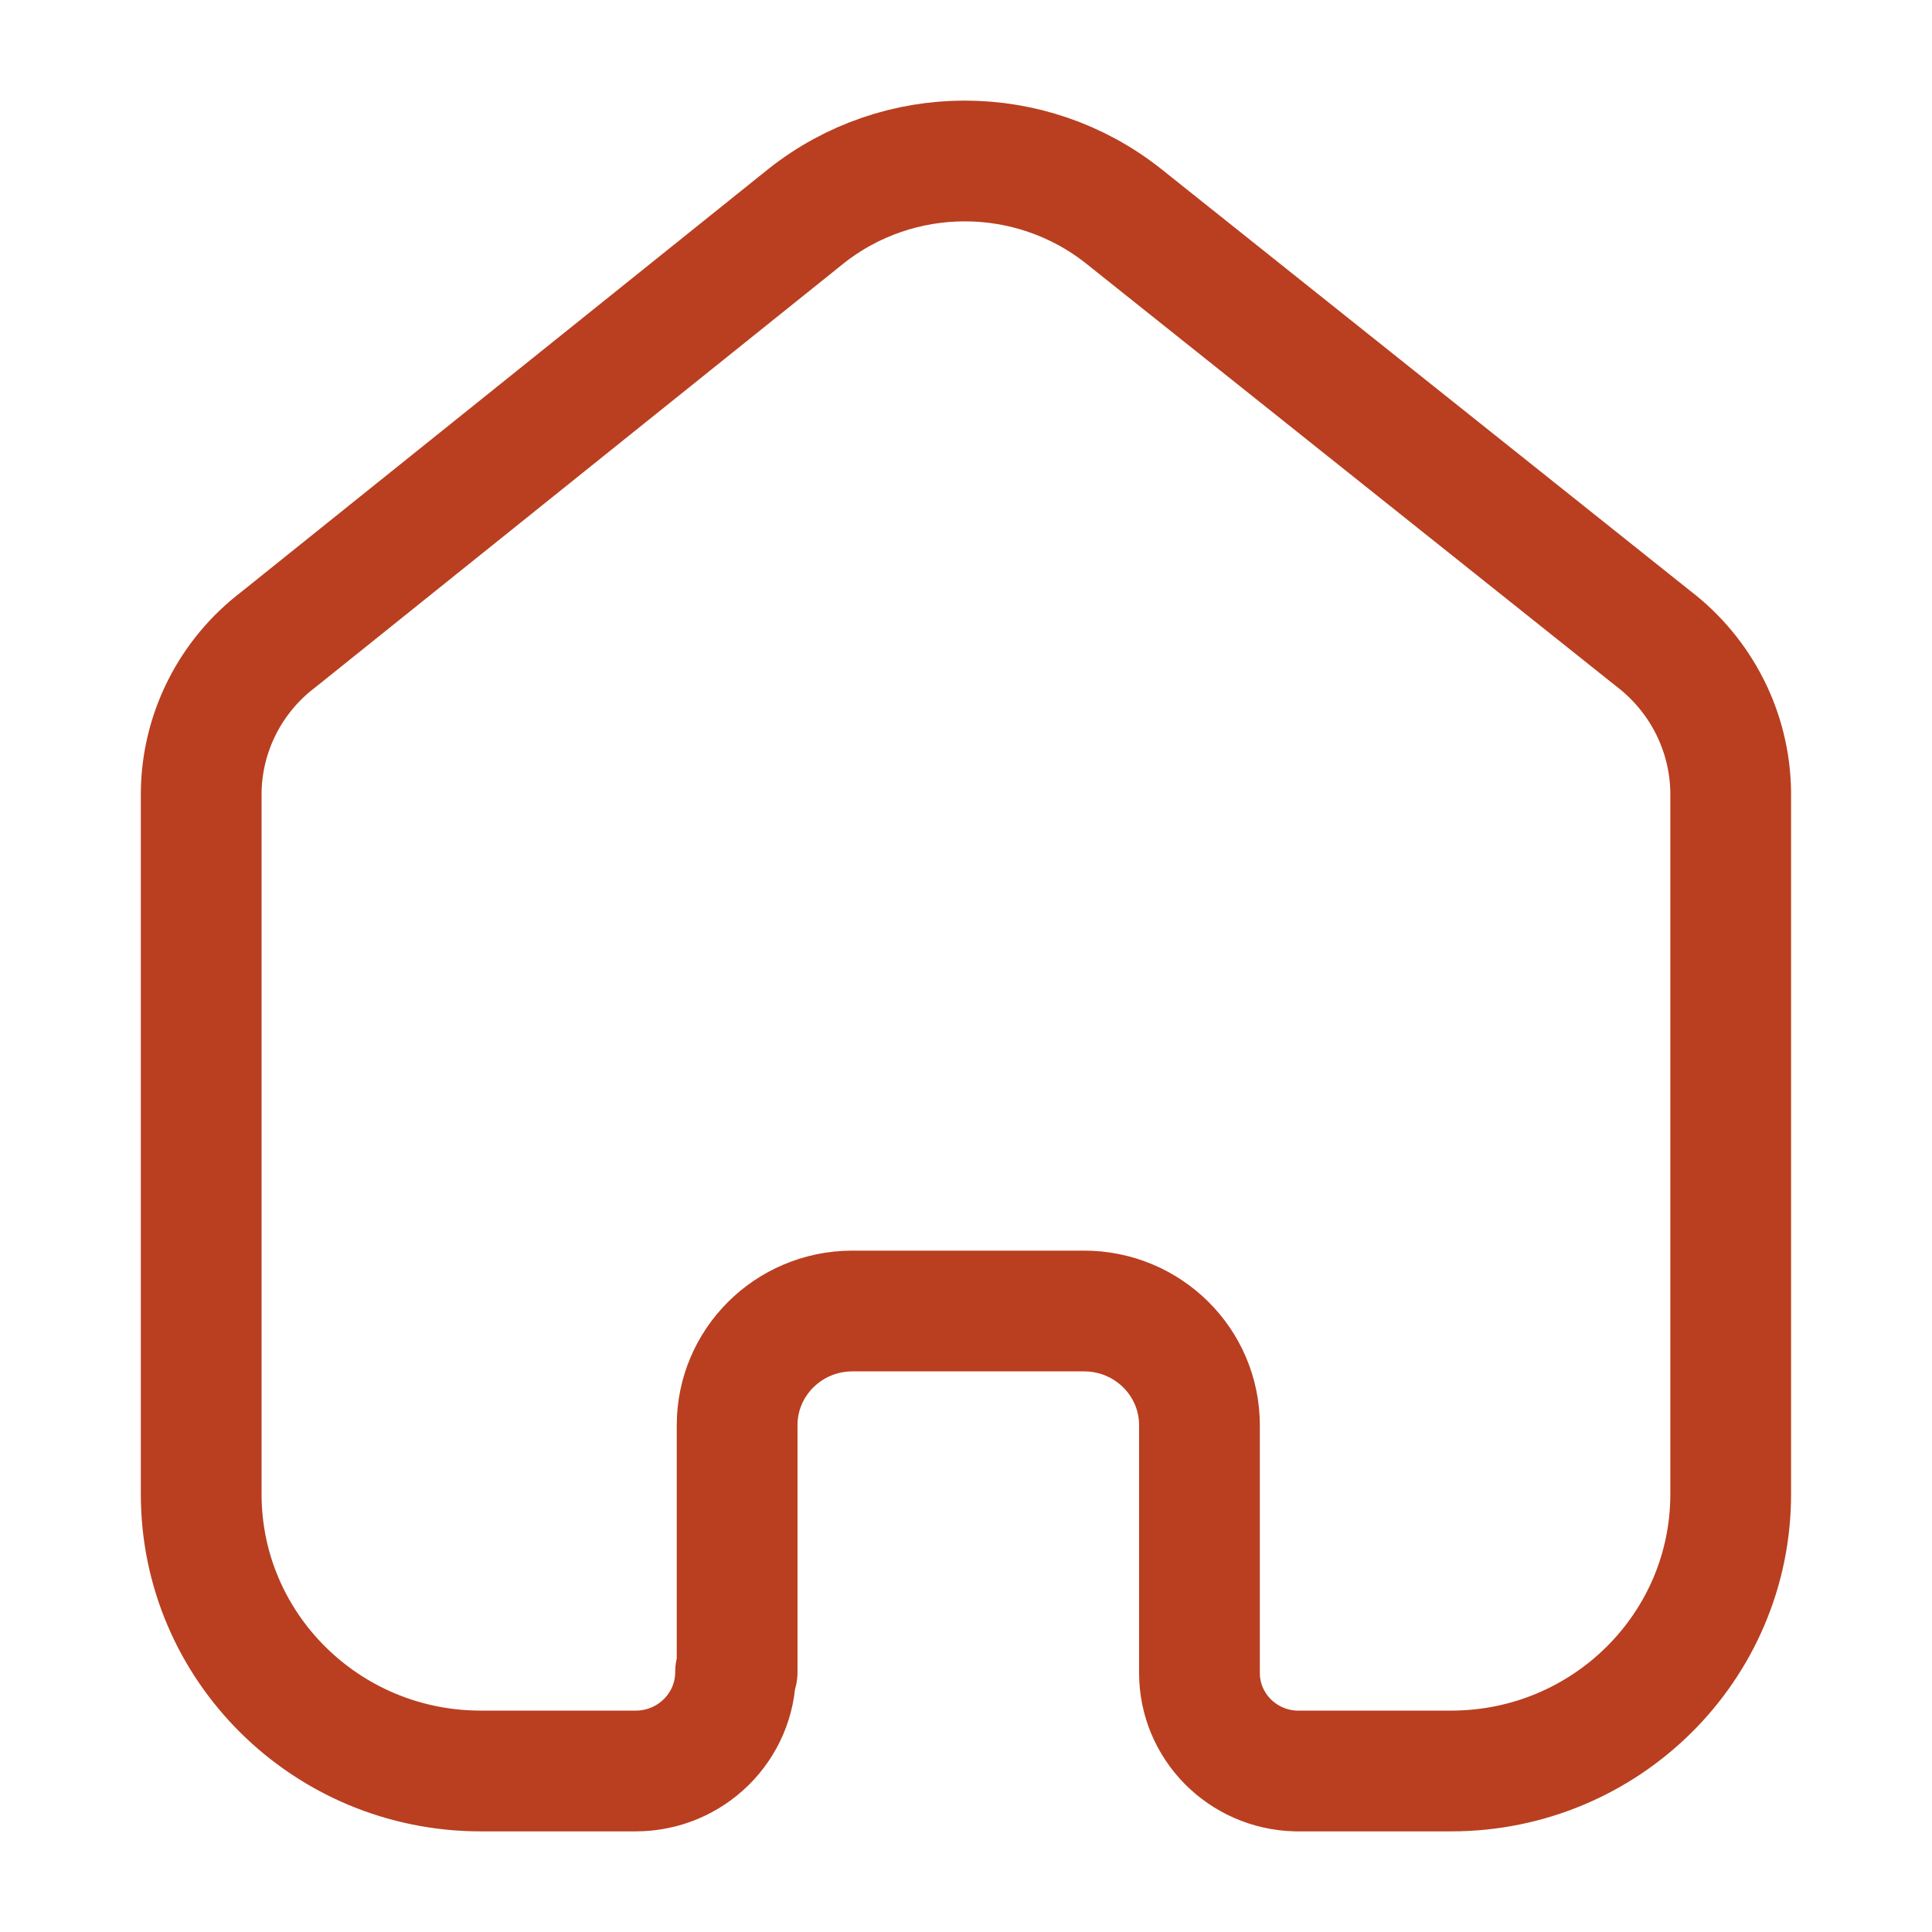 <svg width="56" height="56" viewBox="0 0 56 56" fill="none" xmlns="http://www.w3.org/2000/svg"><path d="M21.366 48.466V41.311C21.366 39.491 22.849 38.012 24.688 38H31.422C33.269 38 34.767 39.482 34.767 41.311V48.489C34.766 50.034 36.012 51.297 37.572 51.333H42.062C46.537 51.333 50.165 47.741 50.165 43.311V22.955C50.142 21.212 49.315 19.575 47.921 18.51L32.567 6.266C29.877 4.133 26.053 4.133 23.363 6.266L8.077 18.532C6.677 19.593 5.849 21.232 5.832 22.977V43.311C5.832 47.741 9.46 51.333 13.935 51.333H18.425C20.024 51.333 21.321 50.05 21.321 48.466" stroke="#B93F20" stroke-width="3.5" stroke-linecap="round" stroke-linejoin="round"></path></svg>